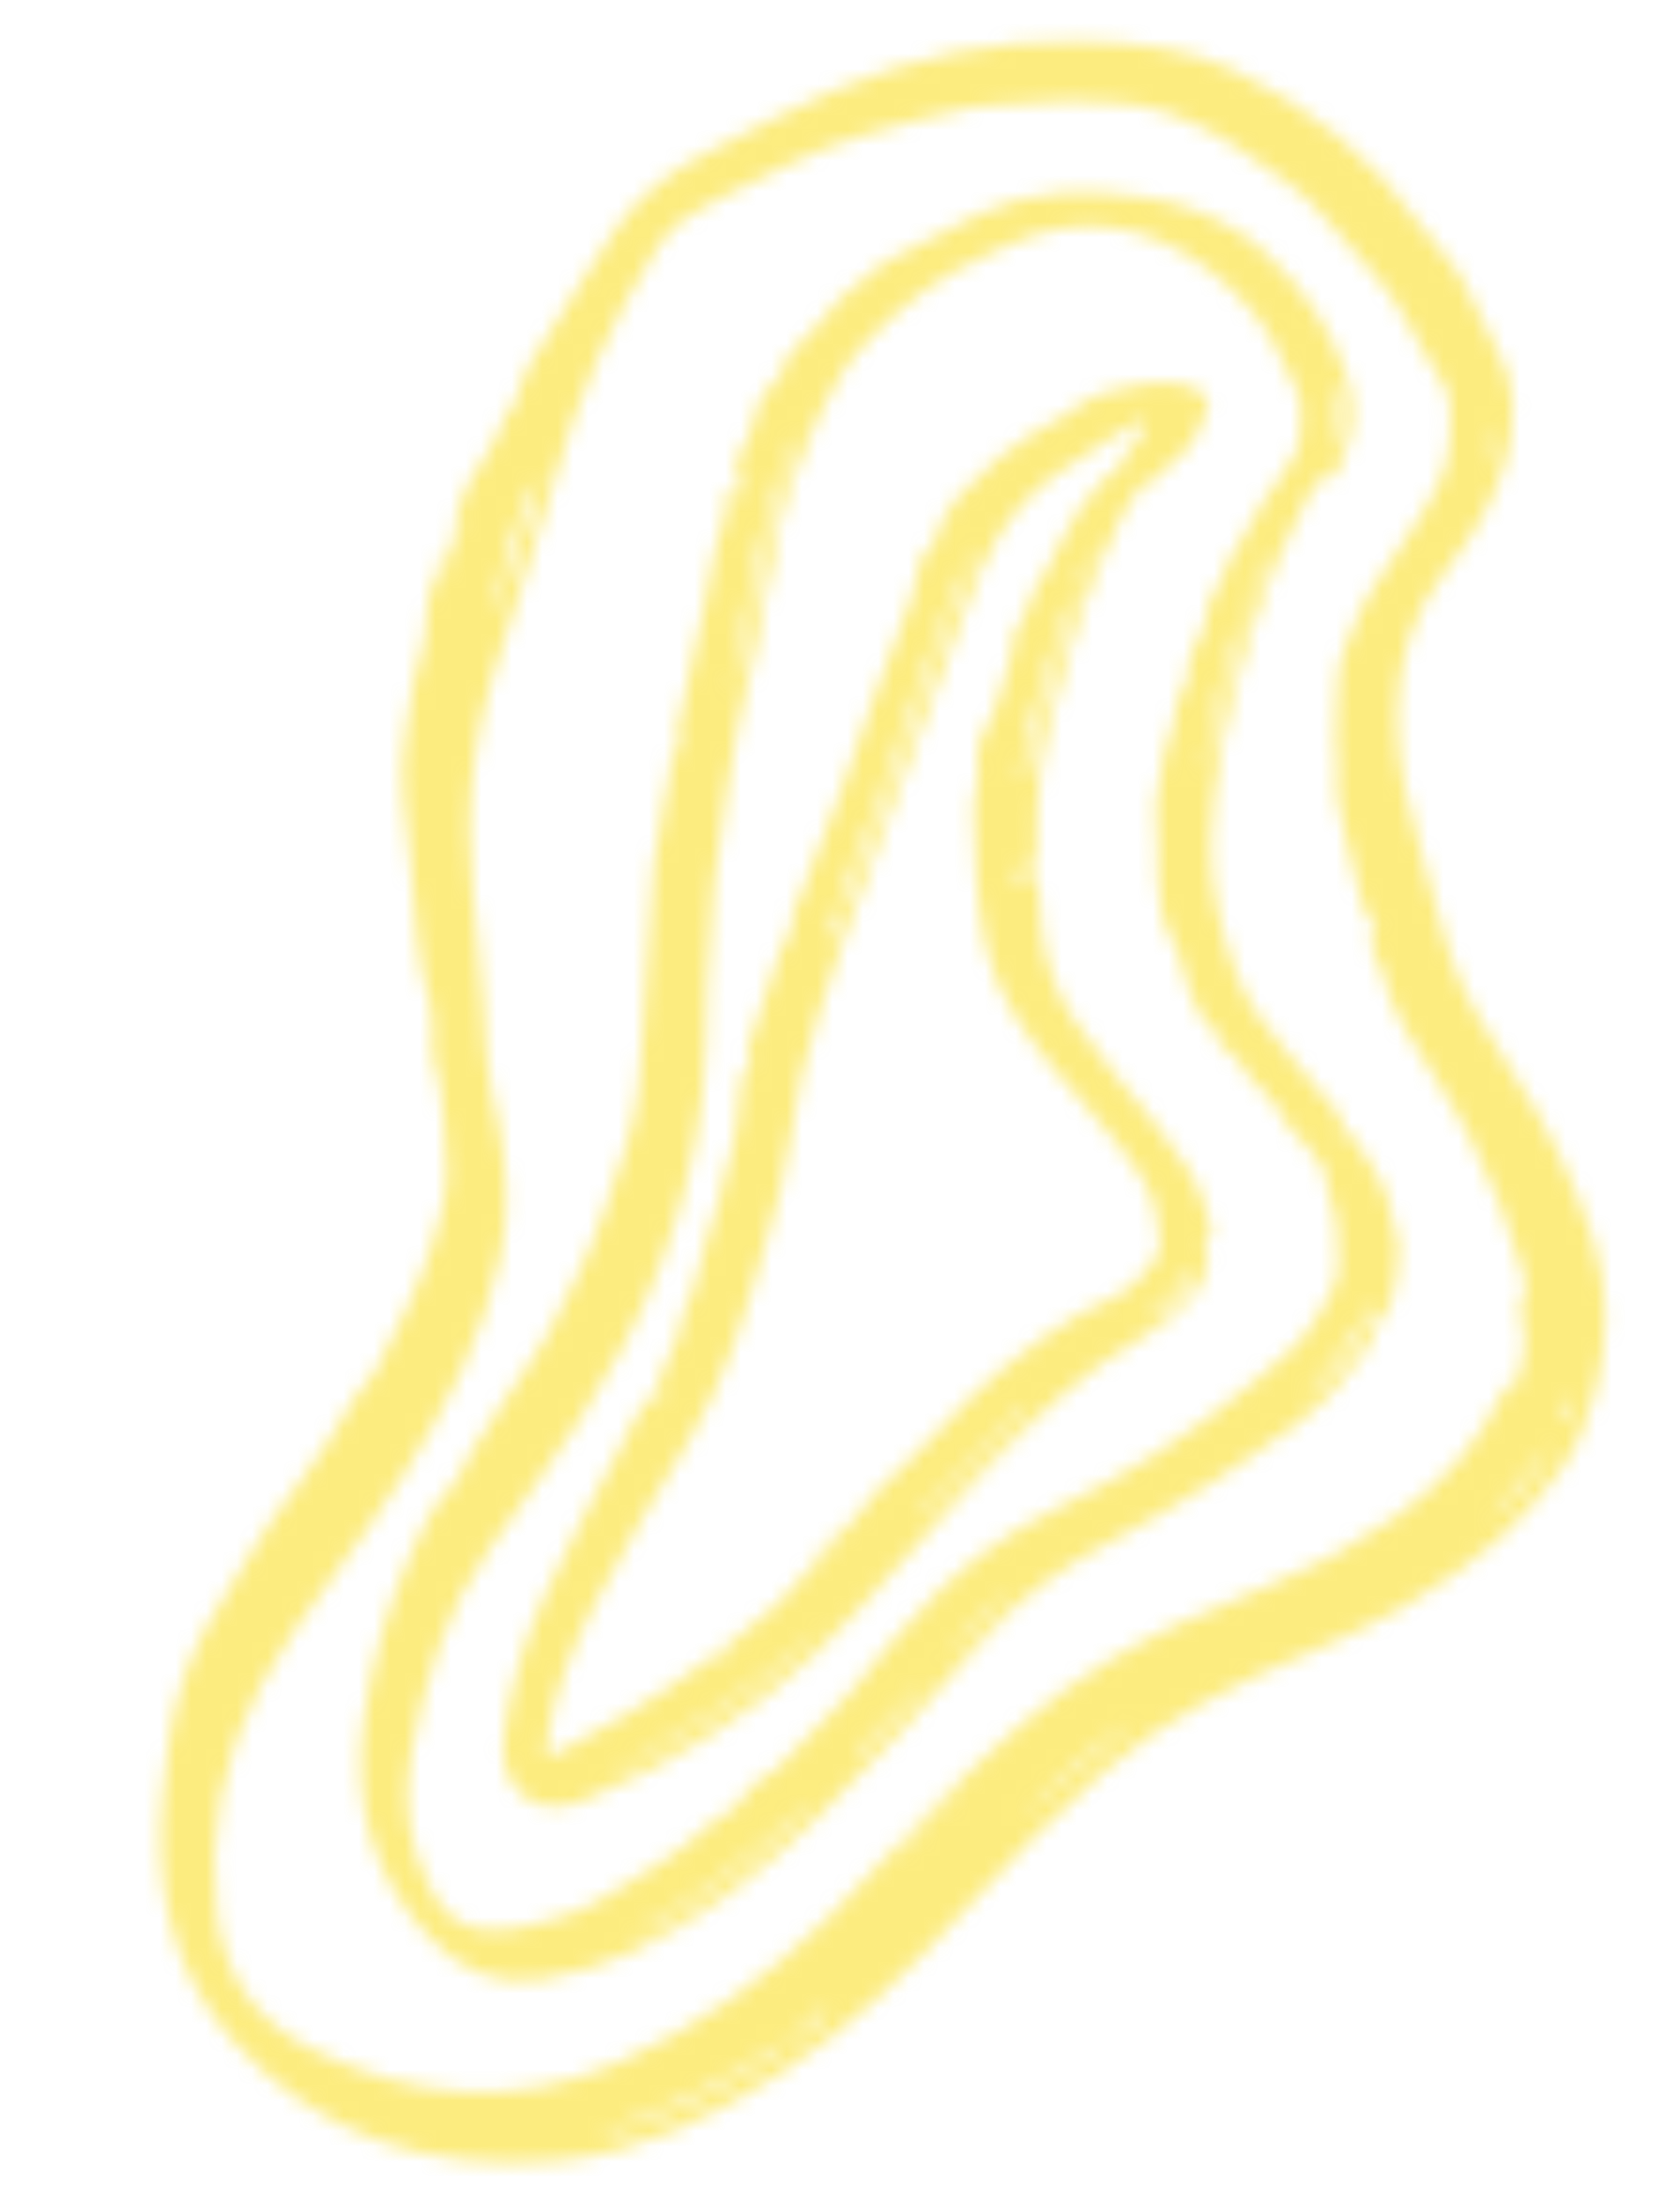<svg width="110" height="144" viewBox="0 0 110 144" fill="none" xmlns="http://www.w3.org/2000/svg">
<mask id="mask0_3848_29522" style="mask-type:alpha" maskUnits="userSpaceOnUse" x="10" y="2" width="96" height="140">
<path fill-rule="evenodd" clip-rule="evenodd" d="M102.204 92.335C102.282 92.549 102.405 92.657 102.608 92.598C102.957 92.497 103.136 92.26 103.122 91.891C103.114 91.689 102.992 91.661 102.828 91.706C102.489 91.799 102.354 92.082 102.204 92.335ZM98.047 27.549C97.788 28.569 97.654 29.608 97.452 30.635C97.945 29.665 98.166 28.64 98.047 27.549ZM101.609 94.454C100.291 96.168 98.903 97.826 97.489 99.462C99.267 98.123 100.577 96.403 101.609 94.454ZM74.199 112.745C71.303 114.392 68.978 116.672 66.783 119.101C69.112 116.989 71.438 114.875 73.959 112.988C74.049 112.92 74.119 112.826 74.199 112.745ZM32.608 39.977C33.209 36.894 34.718 34.187 35.326 31.193C34.294 32.074 32.062 39.042 32.608 39.977ZM65.302 6.858C64.713 6.913 64.113 6.916 63.535 7.031C61.168 7.498 58.852 8.169 56.535 8.833C53.098 9.819 50.008 11.604 46.81 13.13C45.335 13.835 43.945 14.737 43.035 16.188C40.029 20.983 37.721 26.057 36.258 31.56C35.091 35.95 33.437 40.21 32.159 44.574C31.246 47.69 30.777 50.909 30.735 54.172C30.701 56.89 31.11 59.575 31.34 62.274C31.529 64.494 31.773 66.707 31.839 68.946C31.886 70.522 32.389 72.123 32.672 73.716C33.17 76.521 33.385 79.317 32.78 82.14C32.221 84.743 31.369 87.252 30.244 89.652C27.969 94.51 24.962 98.929 21.777 103.221C20.066 105.526 18.393 107.849 17.035 110.381C14.539 115.04 13.595 120.017 14.2 125.257C14.672 129.353 16.765 132.373 20.506 134.211C27.01 137.406 33.62 138.01 40.384 135.073C45.623 132.798 50.173 129.533 54.242 125.544C56.78 123.056 59.055 120.323 61.585 117.829C65.031 114.432 68.544 111.12 72.743 108.638C75.992 106.717 79.459 105.257 82.953 103.863C85.936 102.672 88.747 101.178 91.361 99.315C94.378 97.166 96.851 94.544 98.416 91.139C98.602 90.734 98.611 90.738 99.114 90.681C99.267 90.663 99.265 90.535 99.306 90.428C99.687 89.455 99.902 88.456 99.817 87.403C99.76 86.691 99.391 85.7 99.603 85.335C100.283 84.165 99.596 83.156 99.367 82.244C99.082 81.114 98.671 79.951 98.213 78.833C97.064 76.029 95.789 73.288 94.106 70.769C92.563 68.459 91.059 66.123 90.424 63.404C90.24 62.615 89.194 61.793 90.142 60.845C90.142 60.845 90.063 60.772 90.028 60.727C89.405 59.937 89.041 59.014 88.91 58.044C88.784 57.116 88.371 56.278 88.246 55.361C88.044 53.882 87.36 52.489 87.537 50.935C87.617 50.227 87.516 49.494 87.451 48.777C87.306 47.18 87.706 45.609 87.642 44C87.618 43.398 88.071 42.587 88.296 41.874C89.103 39.317 90.764 37.274 92.184 35.071C93.52 33 95.047 30.949 94.961 28.286C94.926 27.212 95.14 26.055 94.496 25.103C92.764 22.546 91.702 19.564 89.445 17.337C87.688 15.603 86.414 13.423 84.335 11.968C82.3 10.545 80.341 8.992 78.052 8.013C76.929 7.532 75.79 7.04 74.508 6.878C71.43 6.492 68.373 6.531 65.302 6.858ZM51.827 133.505C51.665 133.571 51.487 133.613 51.344 133.707C47.762 136.058 43.984 138.007 39.91 139.366C39.763 139.416 39.556 139.43 39.489 139.669C39.766 139.603 40.028 139.547 40.286 139.477C43.687 138.556 46.77 136.941 49.737 135.091C50.476 134.631 51.296 134.25 51.809 133.488C52.731 133.338 53.225 132.502 53.999 132.106C54.134 132.037 54.262 131.767 54.028 131.57C53.95 131.504 53.847 131.467 53.811 131.556C53.426 132.49 52.298 132.665 51.827 133.505ZM61.095 118.974C60.08 119.744 59.307 120.739 58.536 121.734C59.38 120.806 60.435 120.071 61.076 118.957C61.837 118.606 62.281 117.921 62.79 117.305C62.111 117.744 61.544 118.299 61.095 118.974ZM29.397 35.464C29.865 33.695 30.306 31.939 31.442 30.413C32.128 29.491 32.644 28.41 33.053 27.332C33.201 26.94 33.527 26.796 33.687 26.442C34.061 25.619 34.143 24.72 34.645 23.908C35.775 22.076 36.888 20.238 38.079 18.441C38.865 17.255 39.588 16.019 40.411 14.856C41.944 12.69 44.014 11.141 46.36 9.957C49.072 8.589 51.748 7.128 54.539 5.944C59.742 3.737 65.149 2.541 70.874 2.693C74.323 2.784 77.704 3.122 80.789 4.594C85.722 6.948 89.92 10.303 93.085 14.838C93.203 15.008 93.349 15.159 93.487 15.315C94.74 16.725 95.889 18.195 96.57 19.991C96.908 20.88 97.363 21.72 97.855 22.542C99.315 24.98 99.317 27.571 98.565 30.222C97.808 32.889 96.348 35.229 94.669 37.34C92.425 40.16 91.538 43.272 91.488 46.779C91.442 50.04 92.297 53.116 93.163 56.203C93.694 58.096 94.189 60.002 94.745 61.888C95.643 64.928 97.323 67.558 99.042 70.19C101.28 73.617 103.086 77.276 104.336 81.195C105.383 84.475 105.323 87.795 104.475 91.056C103.986 92.936 103.298 94.799 102.05 96.4C100.836 97.959 99.607 99.489 98.106 100.783C94.5 103.893 90.423 106.219 86.04 108.042C81.037 110.124 76.195 112.487 72.091 116.128C69.051 118.825 66.187 121.698 63.459 124.71C59.745 128.81 55.814 132.671 51.138 135.69C46.605 138.616 41.81 141.011 36.362 141.464C28.161 142.147 20.878 139.9 15.285 133.62C11.149 128.975 10.026 123.318 10.676 117.243C10.792 116.147 10.912 115.05 11.066 113.958C11.458 111.152 12.342 108.524 13.768 106.056C14.599 104.618 15.51 103.231 16.344 101.807C17.322 100.136 18.44 98.585 19.604 97.065C20.952 95.305 22.118 93.443 23.212 91.525C23.593 90.857 24.255 90.412 24.617 89.698C25.987 86.996 27.425 84.327 28.312 81.413C28.791 79.84 29.286 78.303 29.25 76.584C29.227 75.53 29.067 74.492 29.062 73.443C29.055 71.871 28.644 70.36 28.255 68.859C28.106 68.283 28.771 67.744 28.615 67.717C27.768 67.574 28.306 67.056 28.258 66.72C28.23 66.522 28.336 66.291 28.274 66.112C27.219 63.069 27.256 59.859 26.9 56.719C26.57 53.806 26.039 50.855 26.564 47.92C26.756 46.851 26.867 45.76 27.074 44.688C27.323 43.404 27.888 42.168 27.879 40.852C27.867 38.999 28.654 37.372 29.171 35.667C29.2 35.573 29.331 35.51 29.415 35.43C29.42 36.417 28.686 37.221 28.751 38.23C29.302 36.707 30.032 35.245 30.239 33.602C29.959 34.222 29.678 34.843 29.397 35.464Z" fill="black"/>
<path fill-rule="evenodd" clip-rule="evenodd" d="M66.176 104.088C64.361 105.392 62.948 107.079 61.645 108.87C63.148 107.269 64.621 105.64 66.176 104.088ZM55.974 114.752C56.044 114.814 56.114 114.876 56.185 114.938C57.724 113.247 59.418 111.698 60.713 109.779L55.974 114.752ZM87.106 29.771C88.001 28.701 88.17 25.626 87.465 25.061C87.423 26.615 87.565 28.209 87.106 29.771ZM85.295 91.578C87.463 89.797 89.36 87.809 90.106 84.981C88.721 87.34 87.165 89.571 85.295 91.578ZM53.075 117.831C49.489 121.217 45.683 124.279 41.324 126.606C44.259 125.938 51.998 119.729 53.075 117.831ZM47.758 45.479C48.511 43.549 48.901 41.52 49.262 39.498C49.632 37.431 50.203 35.415 50.672 33.376C51.115 31.448 51.84 29.585 52.441 27.693C49.64 33.307 48.97 39.46 47.758 45.479ZM83.571 72.038C83.566 72.153 83.607 72.314 83.547 72.373C83.438 72.479 83.365 72.339 83.279 72.261C83.036 72.039 83.105 71.664 82.781 71.45C82.181 71.055 81.746 70.528 81.403 69.844C81.11 69.261 80.423 68.881 79.933 68.388C79.823 68.279 79.682 68.089 79.793 67.909C80 67.574 79.801 67.489 79.535 67.439C79.206 67.378 79.013 67.151 78.879 66.882C78.392 65.911 77.781 65.002 77.561 63.903C77.419 63.194 77.225 62.349 76.911 61.852C76.038 60.464 75.869 58.932 75.804 57.468C75.746 56.142 75.875 54.766 75.692 53.449C75.534 52.311 76.022 51.327 76.084 50.248C76.158 48.943 76.947 47.736 77 46.381C77.032 45.548 77.843 44.843 77.775 44.193C77.619 42.689 78.877 41.755 78.987 40.376C79.022 39.937 79.139 39.274 79.477 38.828C80.171 37.914 80.288 36.726 81.01 35.812C81.918 34.661 82.31 33.197 83.285 32.048C83.871 31.357 84.3 30.496 84.797 29.718C85.247 29.014 85.107 28 85.195 27.116C85.324 25.837 84.512 24.924 84.085 23.85C83.063 21.284 81.24 19.252 79.18 17.668C75.156 14.573 70.612 13.854 65.843 16.11C65.359 16.338 64.876 16.569 64.386 16.785C61.514 18.054 59.106 19.936 56.915 22.174C54.047 25.103 52.914 28.922 51.513 32.569C51.022 33.844 50.926 35.361 50.596 36.757C50.37 37.713 50.12 38.67 49.993 39.641C49.865 40.62 49.657 41.58 49.456 42.541C49.256 43.502 48.936 44.441 48.796 45.407C48.672 46.268 48.328 47.058 48.234 47.946C48.109 49.133 47.836 50.329 47.627 51.522C46.875 55.811 46.415 60.129 46.301 64.485C46.237 66.899 46.253 69.328 45.975 71.721C45.079 79.455 42.206 86.481 37.951 92.95C36.049 95.841 34.007 98.64 31.997 101.459C29.119 105.495 27.781 110.105 26.894 114.894C26.343 117.871 26.75 120.725 28.073 123.426C28.829 124.966 29.856 126.215 31.794 126.354C33.599 126.483 35.294 125.901 36.946 125.435C37.928 125.158 38.973 124.582 39.931 124.004C42.229 122.618 44.568 121.293 46.503 119.405C46.964 118.956 47.579 118.845 48.039 118.396C48.629 117.822 49.01 117.085 49.662 116.558C50.037 116.256 50.513 116.186 50.849 115.812C52.983 113.44 55.453 111.383 57.336 108.772C57.989 107.865 58.829 107.095 59.553 106.236C62.271 103.013 65.548 100.487 69.335 98.685C73.978 96.475 78.245 93.694 82.173 90.414C83.675 89.16 85.298 87.958 86.293 86.171C86.869 85.134 87.635 84.061 87.636 82.934C87.638 81.268 87.646 79.527 86.931 77.933C86.759 77.549 86.95 76.973 86.853 76.845C86.479 76.354 86.228 75.783 85.83 75.315C84.968 74.305 83.833 73.479 83.571 72.038ZM81.538 40.092C81.294 40.21 81.255 40.47 81.186 40.68C80.532 42.682 79.809 44.667 79.441 46.749C79.225 47.968 78.759 49.152 78.895 50.425C79.262 48.118 80.069 45.925 80.577 43.656C80.846 42.452 81.455 41.336 81.518 40.076C82.41 38.642 82.76 36.986 83.449 35.468C82.711 36.968 81.813 38.405 81.538 40.092ZM44.31 48.935C44.366 49.149 44.35 49.345 44.576 49.434C44.583 49.096 44.822 48.753 44.354 48.502C44.081 48.356 44.297 48.057 44.344 47.846C44.765 45.943 45.169 44.035 45.569 42.132C45.95 40.32 46.439 38.523 46.679 36.68C46.8 35.756 47.164 34.901 47.418 34.016C47.535 33.609 47.629 33.223 47.59 32.796C47.51 31.928 47.568 31.9 48.412 32.282C48.482 32.314 48.582 32.282 48.691 32.279C48.682 32.182 48.703 32.084 48.663 32.03C48.073 31.228 48.087 30.199 48.612 29.326C48.959 28.75 49.27 28.171 49.375 27.446C49.534 26.354 50.188 25.446 50.973 24.667C51.044 24.596 51.223 24.608 51.217 24.459C51.184 23.575 51.853 23.088 52.338 22.514C52.802 21.967 53.397 21.544 53.825 20.95C54.558 19.933 55.409 19.069 56.475 18.339C56.967 18.002 57.443 17.404 58 17.125C60.057 16.09 62.063 14.961 64.153 13.981C67.683 12.325 71.315 12.38 75.022 12.925C77.202 13.245 79.218 14.02 81.102 15.168C81.822 15.607 82.423 16.167 83.034 16.735C85.369 18.903 87.103 21.473 88.132 24.482C88.791 26.408 88.669 28.363 87.846 30.228C87.629 30.719 87.486 31.349 86.6 31.325C86.214 31.314 85.9 32.059 85.646 32.537C83.848 35.917 82.459 39.458 81.417 43.141C80.32 47.017 79.411 50.915 79.296 54.978C79.213 57.927 79.865 60.687 80.836 63.436C81.614 65.637 82.964 67.413 84.477 69.124C85.61 70.405 86.645 71.774 87.766 73.067C88.164 73.525 87.749 73.879 87.703 74.519C88.178 73.73 88.281 73.87 88.569 74.457C88.857 75.043 89.334 75.572 89.724 76.13C90.557 77.326 91.094 78.664 91.239 80.08C91.294 80.618 91.616 81.04 91.591 81.556C91.559 82.206 91.575 82.868 91.45 83.502C91.231 84.624 91.136 85.793 90.138 86.633C89.862 86.865 90.095 87.484 89.794 87.874C88.503 89.546 87.305 91.31 85.618 92.617C81.604 95.727 77.351 98.453 72.852 100.834C69.72 102.492 66.768 104.494 64.433 107.253C60.998 111.312 57.346 115.171 53.568 118.91C49.986 122.453 46.085 125.571 41.48 127.721C39.547 128.624 37.536 129.24 35.43 129.582C32.424 130.07 30.032 128.903 28.063 126.779C24.282 122.699 23.033 117.829 23.841 112.394C24.383 108.739 25.352 105.192 26.869 101.816C27.581 100.231 28.251 98.632 29.549 97.356C30.169 96.748 30.442 95.791 30.889 95.002C32.415 92.303 34.429 89.923 35.945 87.21C36.621 86.001 37.17 84.742 37.798 83.517C39.171 80.845 40.009 77.958 40.965 75.13C41.804 72.648 41.946 70.008 42.089 67.392C42.243 64.572 42.421 61.753 42.638 58.938C42.764 57.312 42.802 55.642 43.233 54.09C43.532 53.011 43.444 51.9 43.824 50.846C44.042 50.241 43.677 49.475 44.31 48.935Z" fill="black"/>
<path fill-rule="evenodd" clip-rule="evenodd" d="M55.218 59.43C55.124 59.391 55.031 59.353 54.938 59.313C54.722 60.099 53.959 60.713 54.429 61.715C54.692 60.953 54.955 60.191 55.218 59.43ZM74.889 86.381C76.712 85.861 78.453 83.939 78.15 82.773C77.387 84.323 76.172 85.383 74.889 86.381ZM60.208 99.045C60.269 99.112 60.33 99.179 60.391 99.246C62.664 96.876 64.938 94.504 67.211 92.134C67.153 92.077 67.095 92.021 67.037 91.964L60.208 99.045ZM53.703 106.521C51.538 108.451 49.3 110.288 46.858 111.87C44.389 113.469 41.884 115.004 39.334 116.455C44.537 113.747 49.665 110.926 53.703 106.521ZM63.984 35.603C63.453 36.68 62.777 37.649 62.37 38.81C61.449 41.438 60.335 43.998 59.472 46.651C58.187 50.605 56.812 54.526 55.126 58.331C55.021 58.57 54.925 58.808 55.29 59.106C58.627 51.373 60.76 43.285 63.984 35.603ZM53.105 102.615C54.109 102.05 54.533 100.989 55.213 100.147C56.148 99.482 56.598 98.398 57.413 97.624C58.817 96.289 60.265 94.988 61.561 93.553C64.244 90.582 67.278 88.077 70.708 86.01C71.981 85.242 73.524 84.96 74.559 83.74C75.193 82.994 75.989 82.365 75.953 81.291C75.9 79.701 75.512 78.195 74.618 76.844C72.966 74.346 70.855 72.223 68.969 69.917C67.009 67.521 65.228 65.062 64.541 61.916C63.885 58.906 63.831 55.867 63.731 52.828C63.711 52.212 64.071 51.59 64.028 50.879C63.968 49.885 63.876 48.783 64.43 47.914C65.429 46.344 65.64 44.523 66.233 42.829C66.427 42.273 66.205 41.501 66.635 41.05C67.21 40.448 67.312 39.715 67.547 39.003C67.639 38.724 67.776 38.441 67.962 38.218C68.577 37.483 68.921 36.555 69.321 35.744C70.107 34.151 71.014 32.721 72.204 31.418C72.547 31.042 73.143 31.029 73.319 30.477C73.495 29.925 73.872 29.494 74.272 29.088C74.68 28.673 74.862 28.163 74.985 27.575C74.651 27.512 74.454 27.663 74.247 27.762C72.947 28.38 71.877 29.355 70.632 30.066C68.448 31.314 66.664 32.996 65.328 35.147C64.328 36.758 63.712 38.532 63.051 40.286C61.743 43.764 60.408 47.233 59.205 50.748C58.531 52.717 57.821 54.669 57.051 56.598C55.774 59.804 54.673 63.073 53.609 66.35C52.757 68.975 52.099 71.661 51.76 74.414C51.465 76.817 50.777 79.133 50.11 81.451C48.839 85.864 47.538 90.263 45.138 94.241C42.982 97.816 40.792 101.371 38.889 105.093C37.468 107.872 36.276 110.722 35.849 113.839C35.804 114.173 35.601 114.625 35.901 114.84C36.156 115.022 36.516 114.718 36.803 114.573C39.813 113.048 42.685 111.298 45.439 109.344C45.937 108.992 46.34 108.261 47.175 108.522C47.293 108.559 47.516 108.378 47.434 108.248C47.146 107.789 47.62 107.751 47.79 107.614C48.864 106.752 49.922 105.873 50.965 104.971C51.78 104.266 52.305 103.32 53.105 102.615ZM70.464 38.795C70.214 38.836 70.16 39.047 70.085 39.237C69.126 41.644 68.483 44.156 67.636 46.598C67.23 47.771 67.529 49.105 66.765 50.185C66.634 50.37 66.696 50.534 66.909 50.603C67.187 50.694 67.315 50.501 67.325 50.28C67.362 49.414 67.701 48.626 67.911 47.804C68.453 45.687 68.886 43.55 69.682 41.494C70.013 40.639 70.384 39.736 70.442 38.777C71.076 37.753 71.493 36.639 71.793 35.477C71.386 36.597 70.493 37.523 70.464 38.795ZM43.334 91.551C42.967 91.043 43.044 90.696 43.209 90.156C43.611 88.84 44.581 87.745 44.65 86.312C44.675 85.8 45.032 85.383 45.233 84.936C45.744 83.798 45.745 82.529 46.198 81.424C46.627 80.377 46.749 79.261 47.191 78.235C47.425 77.69 47.266 77.053 47.588 76.516C47.805 76.154 48.223 73.988 48.257 73.575C48.342 72.536 48.456 71.499 48.568 70.463C48.587 70.285 48.649 70.098 48.89 70.114C49.139 70.13 49.248 70.007 49.133 69.798C48.705 69.014 49.059 68.244 49.313 67.574C50.053 65.626 50.668 63.638 51.293 61.657C51.417 61.264 52.163 61.298 51.831 60.57C51.663 60.202 52.03 59.502 52.281 58.983C52.525 58.476 52.67 57.923 52.885 57.401C54.471 53.553 55.894 49.647 57.219 45.702C57.955 43.513 58.877 41.389 59.664 39.216C59.863 38.668 59.97 38.062 60.084 37.484C60.189 36.953 60.345 36.191 60.946 35.808C61.057 35.737 61.126 35.677 61.153 35.554C61.7 33.051 63.656 31.588 65.374 29.993C66.604 28.851 68.163 28.1 69.6 27.257C70.489 26.735 71.28 25.963 72.349 25.709C73.42 25.455 74.481 25.16 75.579 25.036C76.645 24.916 77.655 25.074 78.596 25.606C79.089 25.884 79.197 26.286 79.043 26.82C78.66 28.146 78.004 29.287 76.911 30.155C76.492 30.487 76.04 30.784 75.787 31.288C75.607 31.648 75.209 31.253 74.851 31.675C73.587 33.172 72.874 34.916 72.136 36.671C70.608 40.306 69.571 44.096 68.587 47.902C68.161 49.548 68.016 51.237 67.91 52.933C67.843 54.003 67.83 55.069 67.857 56.139C67.871 56.635 67.709 57.058 67.076 56.814C66.699 56.668 66.612 56.942 66.459 57.143C66.351 57.286 66.39 57.435 66.516 57.536C66.746 57.718 66.91 57.491 67.068 57.395C67.715 57.002 67.954 57.178 67.989 57.923C68.082 59.974 68.219 62.022 68.935 63.98C69.292 64.957 69.751 65.882 70.318 66.744C71.975 69.266 74.02 71.487 75.866 73.863C77.217 75.602 78.601 77.337 79.058 79.57C79.164 80.09 79.64 80.691 78.953 81.184C78.915 81.211 78.887 81.289 78.894 81.337C79.226 83.387 79.167 83.444 77.898 85.02C77.075 86.043 76.025 86.798 74.943 87.422C70.959 89.72 67.71 92.828 64.553 96.124C60.711 100.137 57.279 104.535 53.254 108.357C48.845 112.544 43.644 115.614 38.034 117.922C35.073 119.139 32.605 117.074 32.977 113.85C33.348 110.631 34.273 107.564 35.603 104.605C37.131 101.209 38.941 97.957 40.679 94.672C41.156 93.771 41.542 92.805 42.147 91.958C42.46 91.519 42.688 91.138 43.334 91.551Z" fill="black"/>
<path fill-rule="evenodd" clip-rule="evenodd" d="M53.105 102.619C53.537 101.565 54.299 100.792 55.214 100.15C54.533 100.992 54.109 102.053 53.105 102.619Z" fill="black"/>
</mask>
<g mask="url(#mask0_3848_29522)">
<rect x="211.371" y="157.941" width="203.023" height="207.781" transform="rotate(174.719 211.371 157.941)" fill="#FADA00" fill-opacity="0.5"/>
</g>
</svg>
